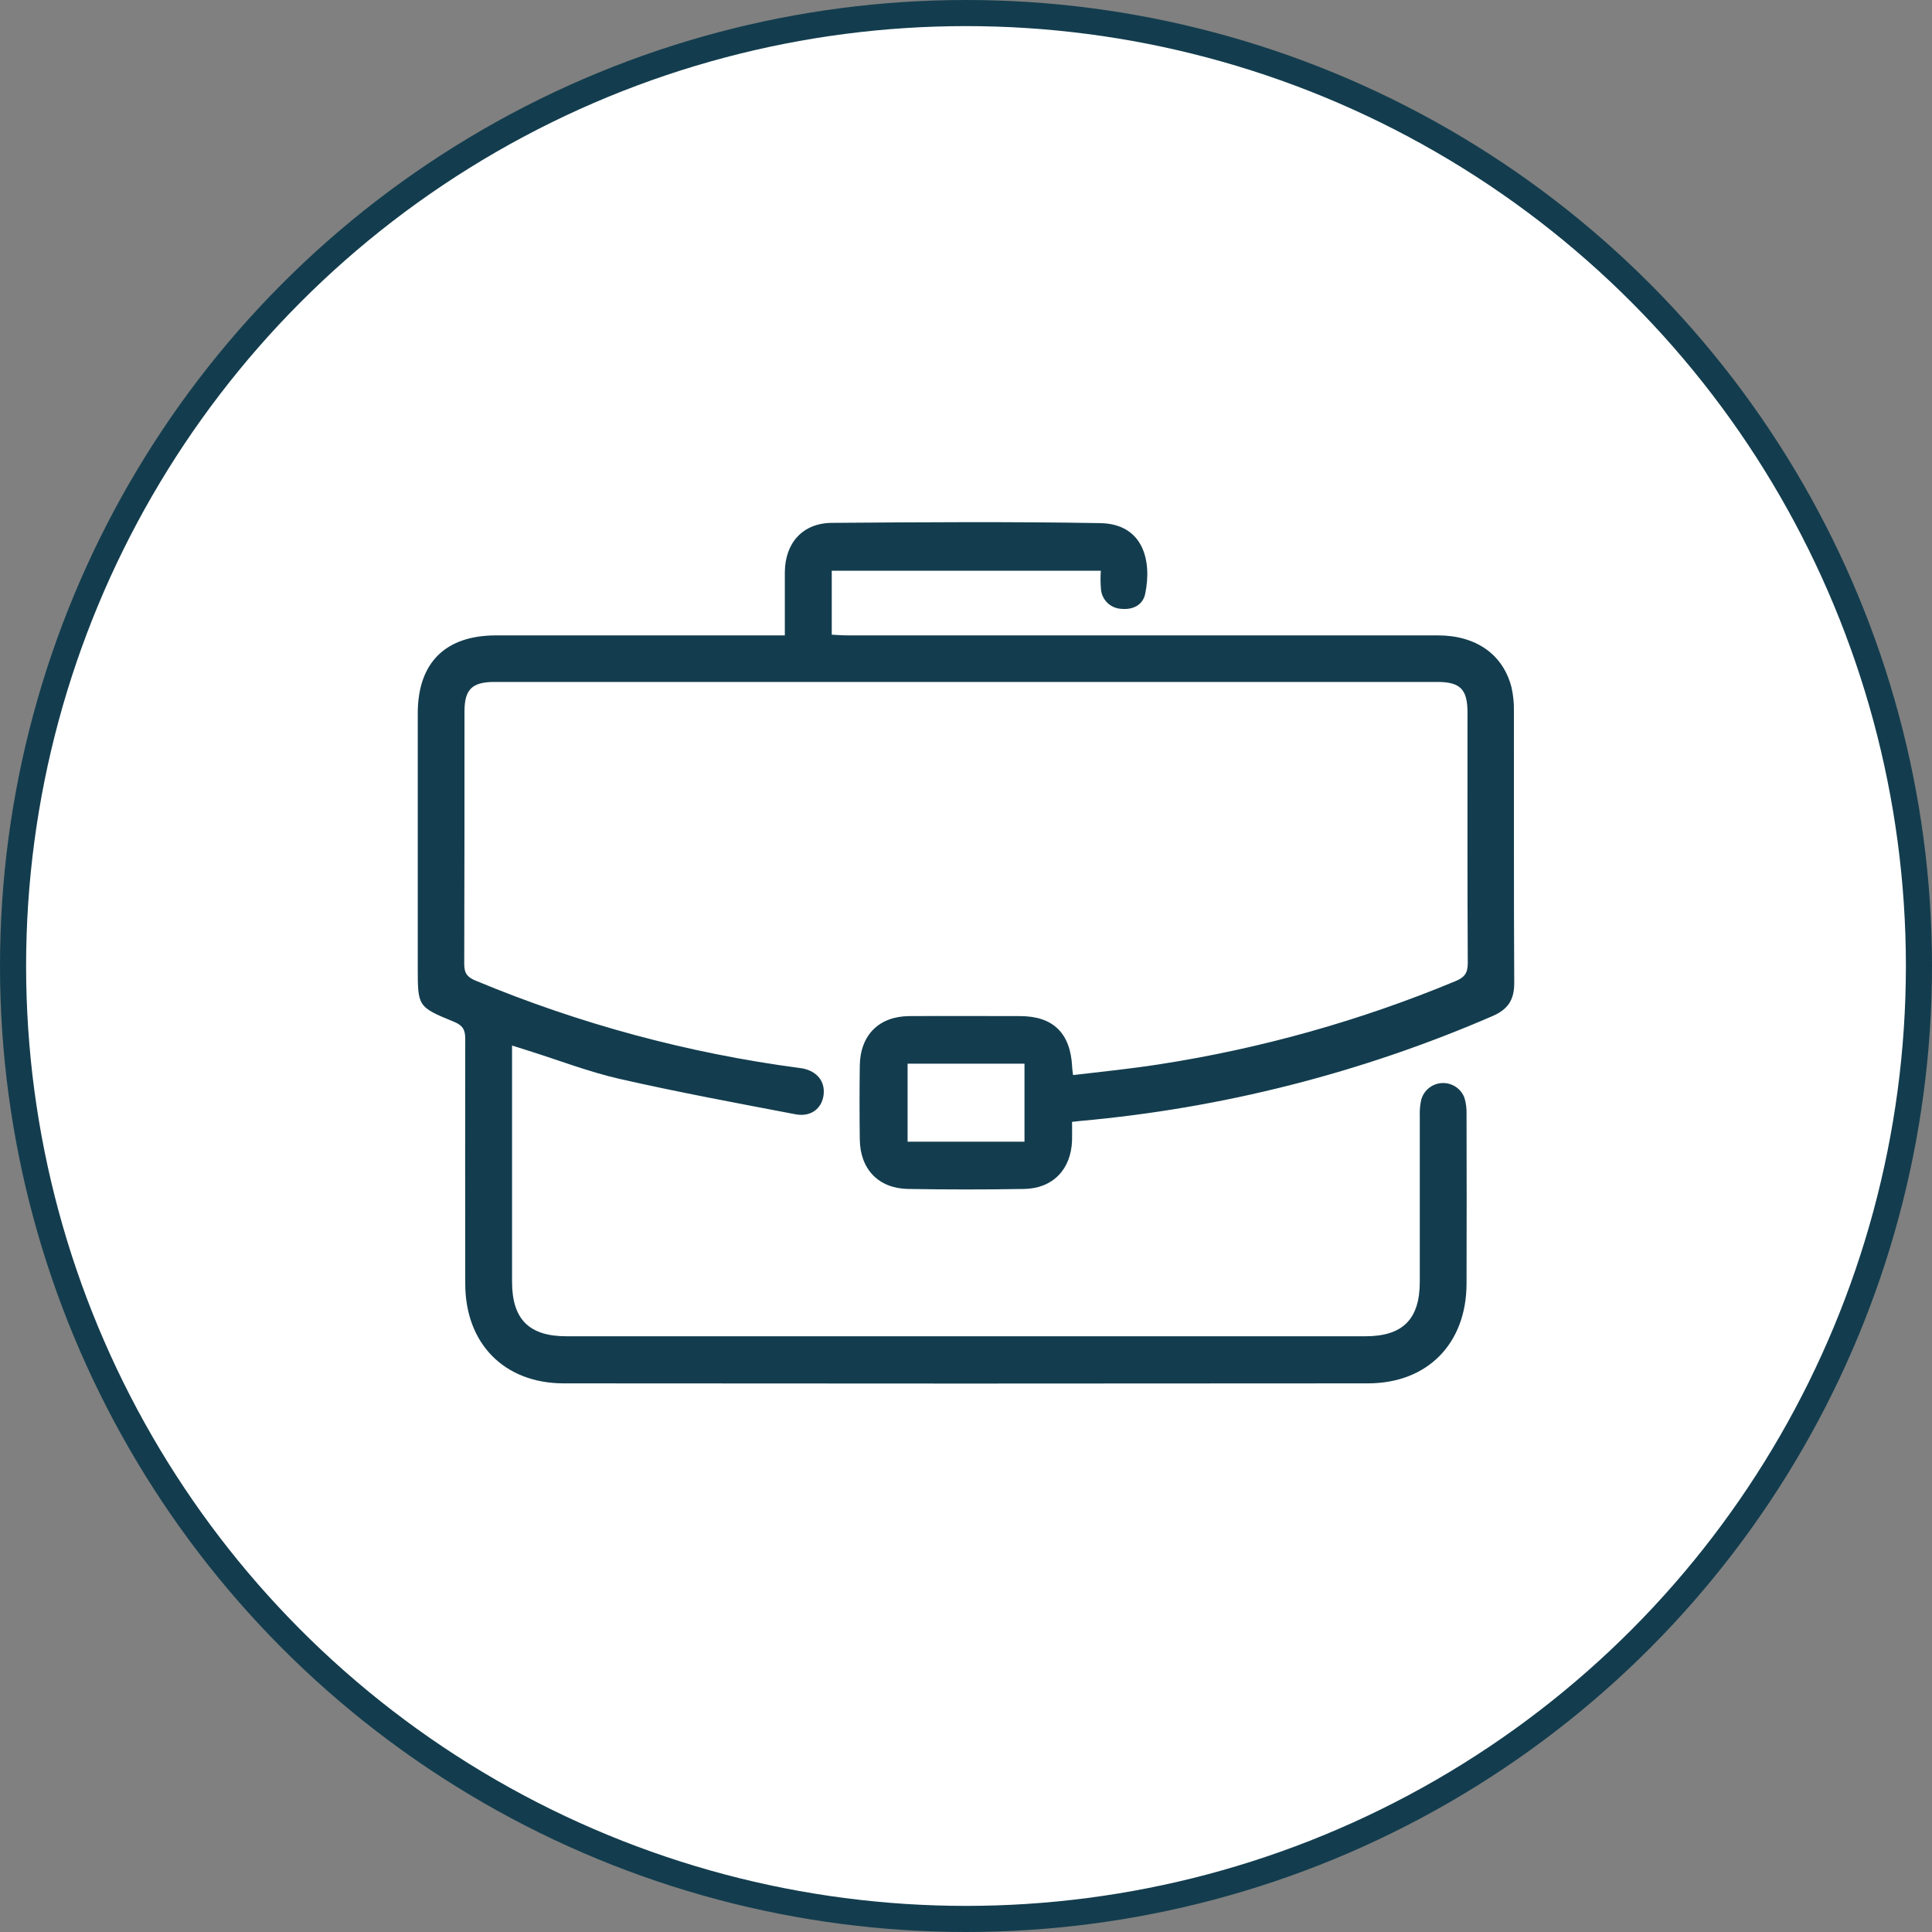 <?xml version="1.0"?>
<svg xmlns="http://www.w3.org/2000/svg" width="74" height="74" viewBox="0 0 74 74" fill="none">
<rect x="0" y="0" width="74" height="74" fill="#808080" stroke="none"/>
<circle cx="37" cy="37" r="36.5" fill="white" stroke="#133D4E"/>
<g clip-path="url(#clip0_69_259)">
<path d="M30.061 24.339C30.061 23.477 30.061 22.696 30.061 21.915C30.07 20.796 30.744 20.037 31.857 20.027C35.285 20.001 38.714 19.977 42.142 20.037C43.801 20.065 44.128 21.497 43.862 22.75C43.774 23.172 43.396 23.363 42.951 23.32C42.753 23.312 42.565 23.232 42.421 23.095C42.278 22.958 42.188 22.773 42.17 22.576C42.15 22.337 42.147 22.098 42.164 21.86H31.858V24.31C32.056 24.319 32.258 24.337 32.461 24.337C39.999 24.337 47.537 24.337 55.075 24.337C56.534 24.337 57.572 25.064 57.895 26.33C57.962 26.63 57.993 26.937 57.986 27.244C57.992 30.716 57.979 34.186 57.999 37.657C57.999 38.31 57.747 38.667 57.162 38.92C52.147 41.093 46.819 42.448 41.379 42.935L41.062 42.97C41.062 43.205 41.069 43.441 41.062 43.679C41.027 44.788 40.327 45.522 39.224 45.54C37.749 45.565 36.27 45.565 34.789 45.54C33.655 45.523 32.949 44.792 32.932 43.649C32.919 42.705 32.919 41.759 32.932 40.814C32.949 39.646 33.667 38.927 34.827 38.919C36.239 38.91 37.653 38.919 39.067 38.919C40.34 38.919 41 39.572 41.066 40.859C41.066 40.939 41.083 41.018 41.101 41.178C42.207 41.048 43.299 40.937 44.382 40.769C48.282 40.168 52.096 39.098 55.741 37.583C56.096 37.437 56.222 37.271 56.219 36.877C56.201 33.684 56.21 30.49 56.209 27.295C56.209 26.402 55.933 26.12 55.051 26.12H18.942C18.082 26.12 17.791 26.405 17.791 27.251C17.791 30.477 17.791 33.704 17.781 36.93C17.781 37.291 17.911 37.435 18.221 37.562C22.18 39.213 26.338 40.336 30.588 40.901C30.636 40.908 30.684 40.912 30.733 40.921C31.301 41.032 31.613 41.426 31.544 41.949C31.474 42.471 31.046 42.79 30.471 42.68C28.225 42.252 25.977 41.834 23.748 41.328C22.566 41.059 21.423 40.617 20.263 40.252L19.613 40.046V40.587C19.613 43.422 19.613 46.258 19.613 49.093C19.613 50.529 20.263 51.182 21.695 51.182H52.298C53.73 51.182 54.381 50.529 54.381 49.093C54.381 46.974 54.381 44.856 54.381 42.738C54.373 42.526 54.392 42.315 54.44 42.109C54.491 41.934 54.596 41.779 54.74 41.667C54.884 41.555 55.059 41.49 55.242 41.483C55.424 41.476 55.603 41.526 55.756 41.627C55.908 41.727 56.025 41.873 56.09 42.044C56.152 42.246 56.179 42.456 56.172 42.667C56.178 44.835 56.178 47.002 56.172 49.168C56.166 51.46 54.682 52.983 52.397 52.986C42.13 52.996 31.863 52.996 21.595 52.986C19.308 52.986 17.82 51.456 17.82 49.17C17.815 46.042 17.815 42.913 17.82 39.783C17.82 39.44 17.72 39.273 17.394 39.139C15.996 38.566 16.001 38.554 16.001 37.05C16.001 33.807 16.001 30.564 16.001 27.322C16.001 25.387 17.056 24.339 18.995 24.337H30.061V24.339ZM39.24 40.741H34.763V43.73H39.24V40.741Z" fill="#133D4E"/>
</g>
<defs>
<clipPath id="clip0_69_259">
<rect width="42" height="33" fill="white" transform="translate(16 20)"/>
</clipPath>
</defs>
</svg>
